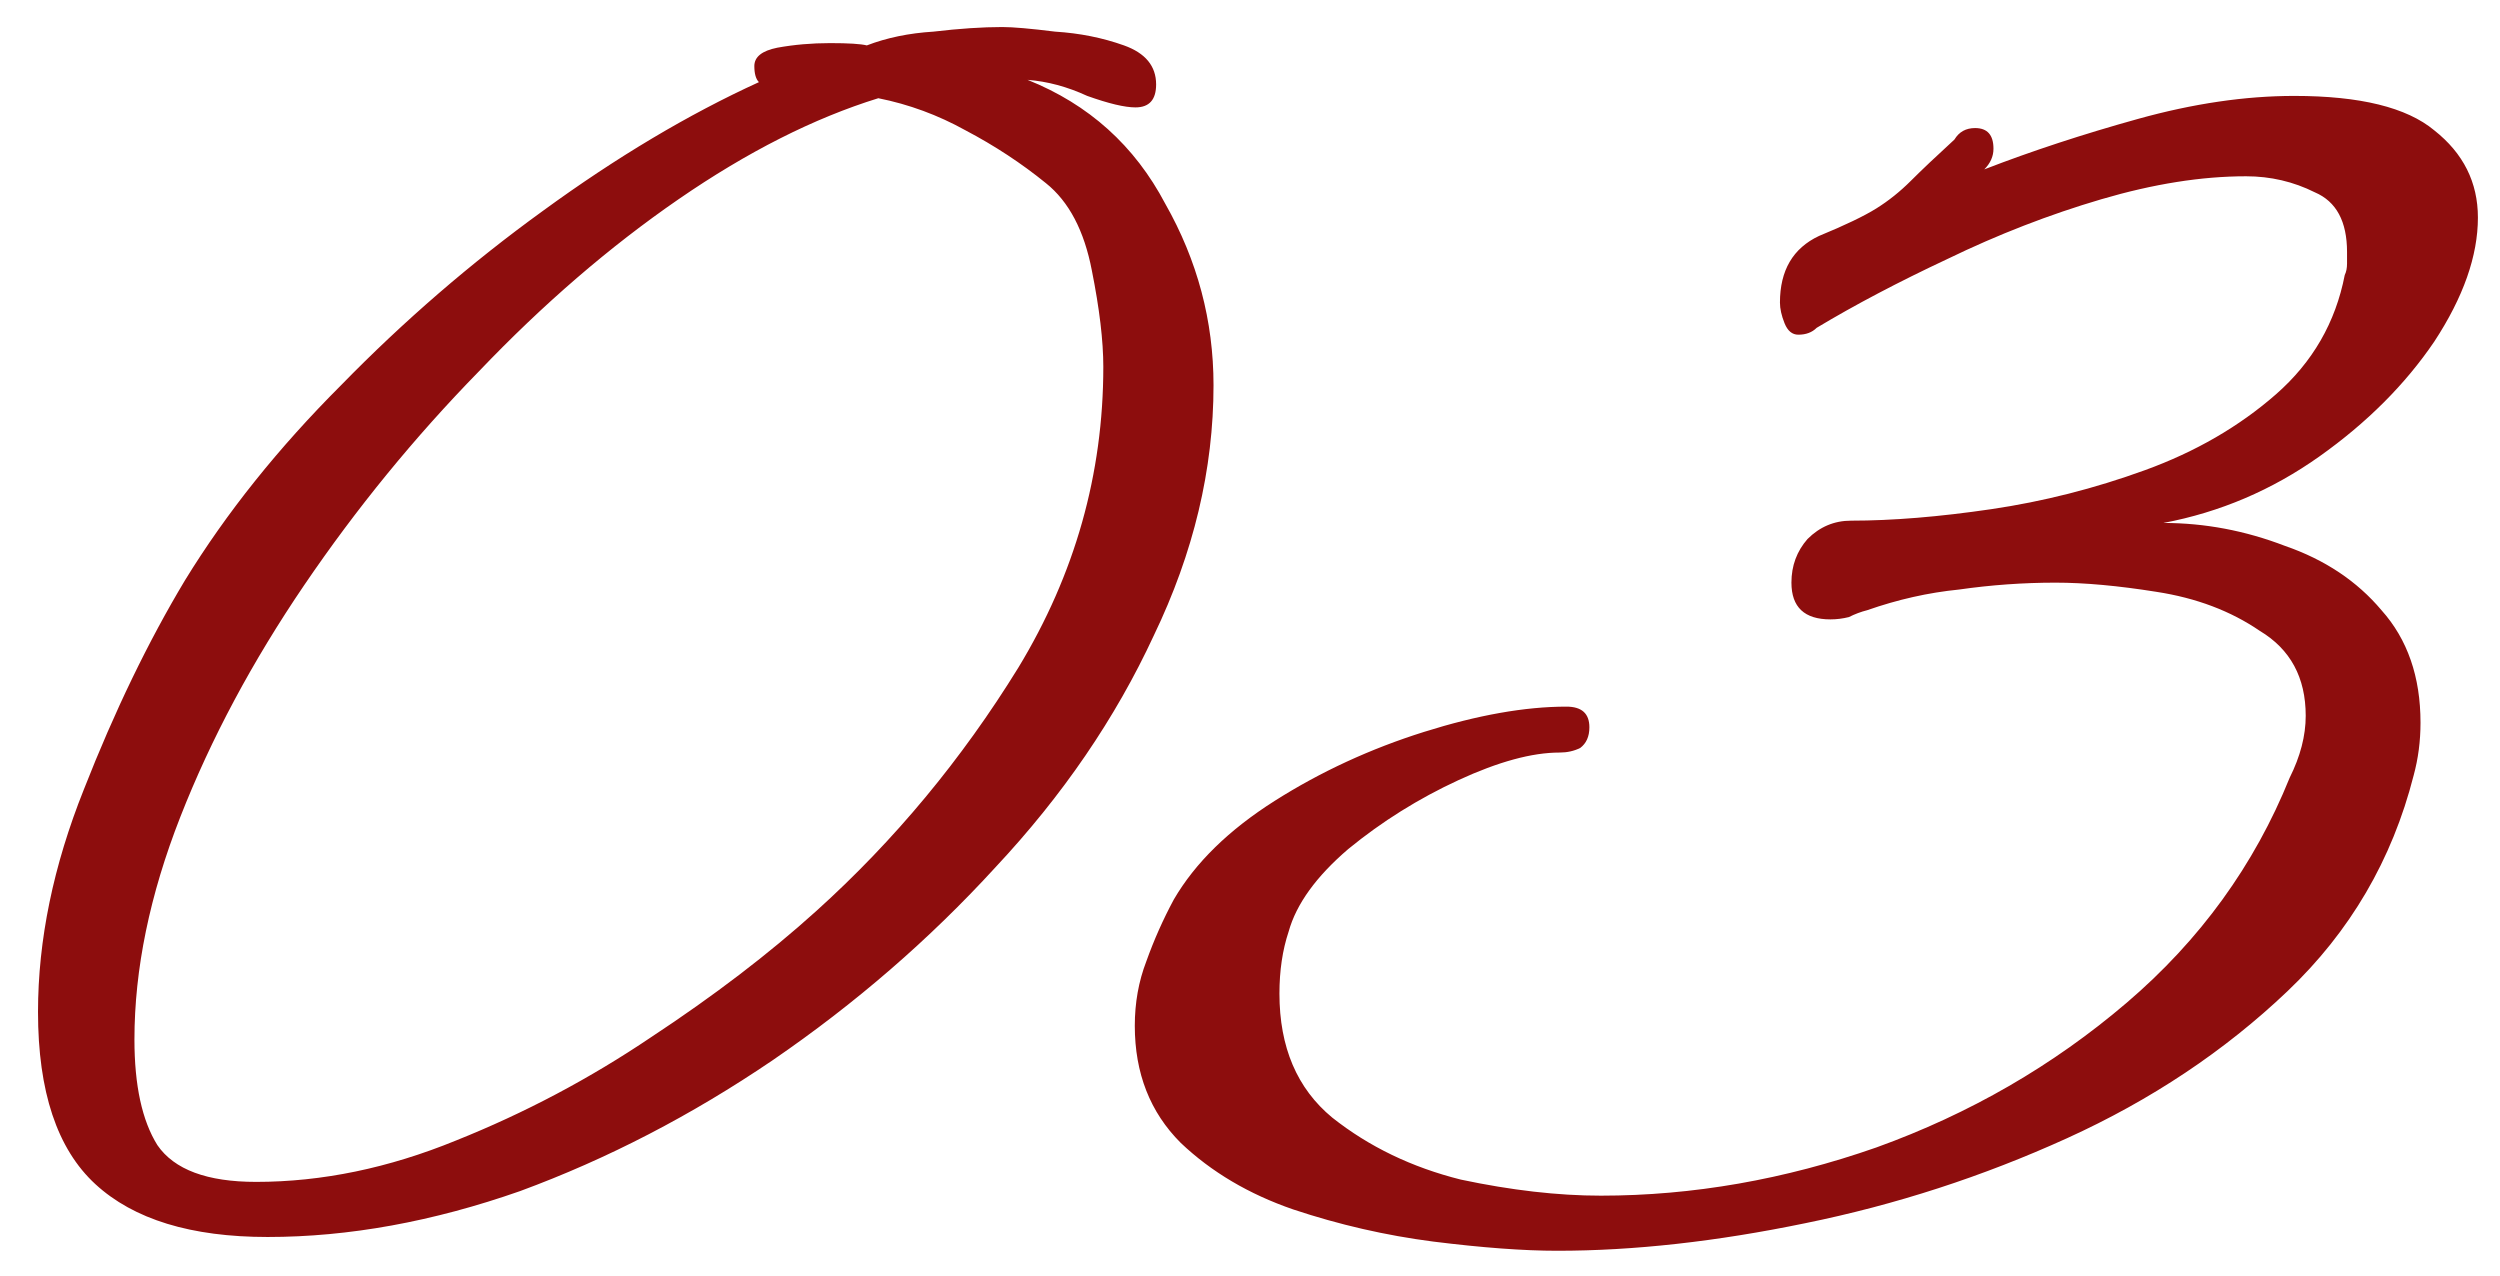 <?xml version="1.0" encoding="UTF-8"?> <svg xmlns="http://www.w3.org/2000/svg" width="49" height="25" viewBox="0 0 49 25" fill="none"><path d="M5.245 24.245C3.745 24.245 2.62 23.9 1.87 23.21C1.12 22.52 0.745 21.395 0.745 19.835C0.745 18.425 1.045 16.97 1.645 15.47C2.245 13.94 2.905 12.575 3.625 11.375C4.435 10.055 5.455 8.78 6.685 7.55C7.915 6.29 9.235 5.15 10.645 4.13C12.085 3.08 13.495 2.24 14.875 1.61C14.815 1.55 14.785 1.445 14.785 1.295C14.785 1.115 14.935 0.995 15.235 0.935C15.565 0.875 15.91 0.845 16.27 0.845C16.63 0.845 16.87 0.86 16.99 0.89C17.38 0.74 17.815 0.65 18.295 0.62C18.805 0.56 19.255 0.53 19.645 0.53C19.855 0.53 20.2 0.56 20.68 0.62C21.16 0.65 21.61 0.74 22.03 0.89C22.45 1.04 22.66 1.295 22.66 1.655C22.66 1.955 22.525 2.105 22.255 2.105C22.045 2.105 21.73 2.03 21.31 1.88C20.92 1.7 20.53 1.595 20.14 1.565C21.34 2.045 22.24 2.855 22.84 3.995C23.47 5.105 23.785 6.29 23.785 7.55C23.785 9.2 23.395 10.835 22.615 12.455C21.865 14.075 20.83 15.59 19.51 17C18.22 18.41 16.765 19.67 15.145 20.78C13.555 21.86 11.905 22.715 10.195 23.345C8.485 23.945 6.835 24.245 5.245 24.245ZM5.02 23.165C6.31 23.165 7.615 22.895 8.935 22.355C10.285 21.815 11.56 21.14 12.76 20.33C13.99 19.52 15.07 18.695 16 17.855C17.53 16.475 18.85 14.885 19.96 13.085C21.07 11.255 21.625 9.29 21.625 7.19C21.625 6.68 21.55 6.05 21.4 5.3C21.25 4.52 20.95 3.95 20.5 3.59C20.02 3.2 19.495 2.855 18.925 2.555C18.385 2.255 17.815 2.045 17.215 1.925C15.955 2.315 14.65 2.975 13.3 3.905C11.95 4.835 10.645 5.96 9.385 7.28C8.125 8.57 6.985 9.965 5.965 11.465C4.945 12.965 4.135 14.48 3.535 16.01C2.935 17.54 2.635 18.995 2.635 20.375C2.635 21.275 2.785 21.965 3.085 22.445C3.415 22.925 4.06 23.165 5.02 23.165ZM30.522 24.515C29.862 24.515 29.052 24.455 28.092 24.335C27.162 24.215 26.247 24.005 25.347 23.705C24.477 23.405 23.742 22.97 23.142 22.4C22.542 21.8 22.242 21.035 22.242 20.105C22.242 19.655 22.317 19.235 22.467 18.845C22.617 18.425 22.797 18.02 23.007 17.63C23.427 16.91 24.087 16.265 24.987 15.695C25.887 15.125 26.862 14.675 27.912 14.345C28.962 14.015 29.892 13.85 30.702 13.85C31.002 13.85 31.152 13.985 31.152 14.255C31.152 14.435 31.092 14.57 30.972 14.66C30.852 14.72 30.717 14.75 30.567 14.75C30.027 14.75 29.367 14.93 28.587 15.29C27.807 15.65 27.087 16.1 26.427 16.64C25.797 17.18 25.407 17.72 25.257 18.26C25.137 18.62 25.077 19.025 25.077 19.475C25.077 20.525 25.422 21.335 26.112 21.905C26.832 22.475 27.672 22.88 28.632 23.12C29.622 23.33 30.537 23.435 31.377 23.435C33.177 23.435 34.977 23.12 36.777 22.49C38.607 21.83 40.242 20.885 41.682 19.655C43.122 18.425 44.187 16.955 44.877 15.245C45.087 14.825 45.192 14.42 45.192 14.03C45.192 13.28 44.892 12.725 44.292 12.365C43.722 11.975 43.047 11.72 42.267 11.6C41.517 11.48 40.857 11.42 40.287 11.42C39.657 11.42 39.027 11.465 38.397 11.555C37.797 11.615 37.197 11.75 36.597 11.96C36.477 11.99 36.357 12.035 36.237 12.095C36.117 12.125 35.997 12.14 35.877 12.14C35.367 12.14 35.112 11.9 35.112 11.42C35.112 11.09 35.217 10.805 35.427 10.565C35.667 10.325 35.952 10.205 36.282 10.205C37.092 10.205 38.007 10.13 39.027 9.98C40.047 9.83 41.052 9.575 42.042 9.215C43.032 8.855 43.887 8.36 44.607 7.73C45.327 7.1 45.777 6.32 45.957 5.39C45.987 5.33 46.002 5.255 46.002 5.165C46.002 5.075 46.002 5 46.002 4.94C46.002 4.34 45.792 3.95 45.372 3.77C44.952 3.56 44.502 3.455 44.022 3.455C43.152 3.455 42.207 3.605 41.187 3.905C40.167 4.205 39.162 4.595 38.172 5.075C37.212 5.525 36.357 5.975 35.607 6.425C35.517 6.515 35.397 6.56 35.247 6.56C35.127 6.56 35.037 6.485 34.977 6.335C34.917 6.185 34.887 6.05 34.887 5.93C34.887 5.3 35.142 4.865 35.652 4.625C36.162 4.415 36.537 4.235 36.777 4.085C37.017 3.935 37.242 3.755 37.452 3.545C37.662 3.335 37.947 3.065 38.307 2.735C38.397 2.585 38.532 2.51 38.712 2.51C38.952 2.51 39.072 2.645 39.072 2.915C39.072 3.065 39.012 3.2 38.892 3.32C39.822 2.96 40.827 2.63 41.907 2.33C42.987 2.03 44.007 1.88 44.967 1.88C46.257 1.88 47.172 2.105 47.712 2.555C48.282 3.005 48.567 3.575 48.567 4.265C48.567 5.015 48.282 5.825 47.712 6.695C47.142 7.535 46.392 8.285 45.462 8.945C44.532 9.605 43.512 10.04 42.402 10.25C43.212 10.25 44.007 10.4 44.787 10.7C45.567 10.97 46.197 11.39 46.677 11.96C47.187 12.53 47.442 13.265 47.442 14.165C47.442 14.525 47.397 14.87 47.307 15.2C46.887 16.85 46.062 18.26 44.832 19.43C43.602 20.6 42.162 21.56 40.512 22.31C38.862 23.06 37.152 23.615 35.382 23.975C33.642 24.335 32.022 24.515 30.522 24.515Z" fill="#8D0D0D"></path></svg> 